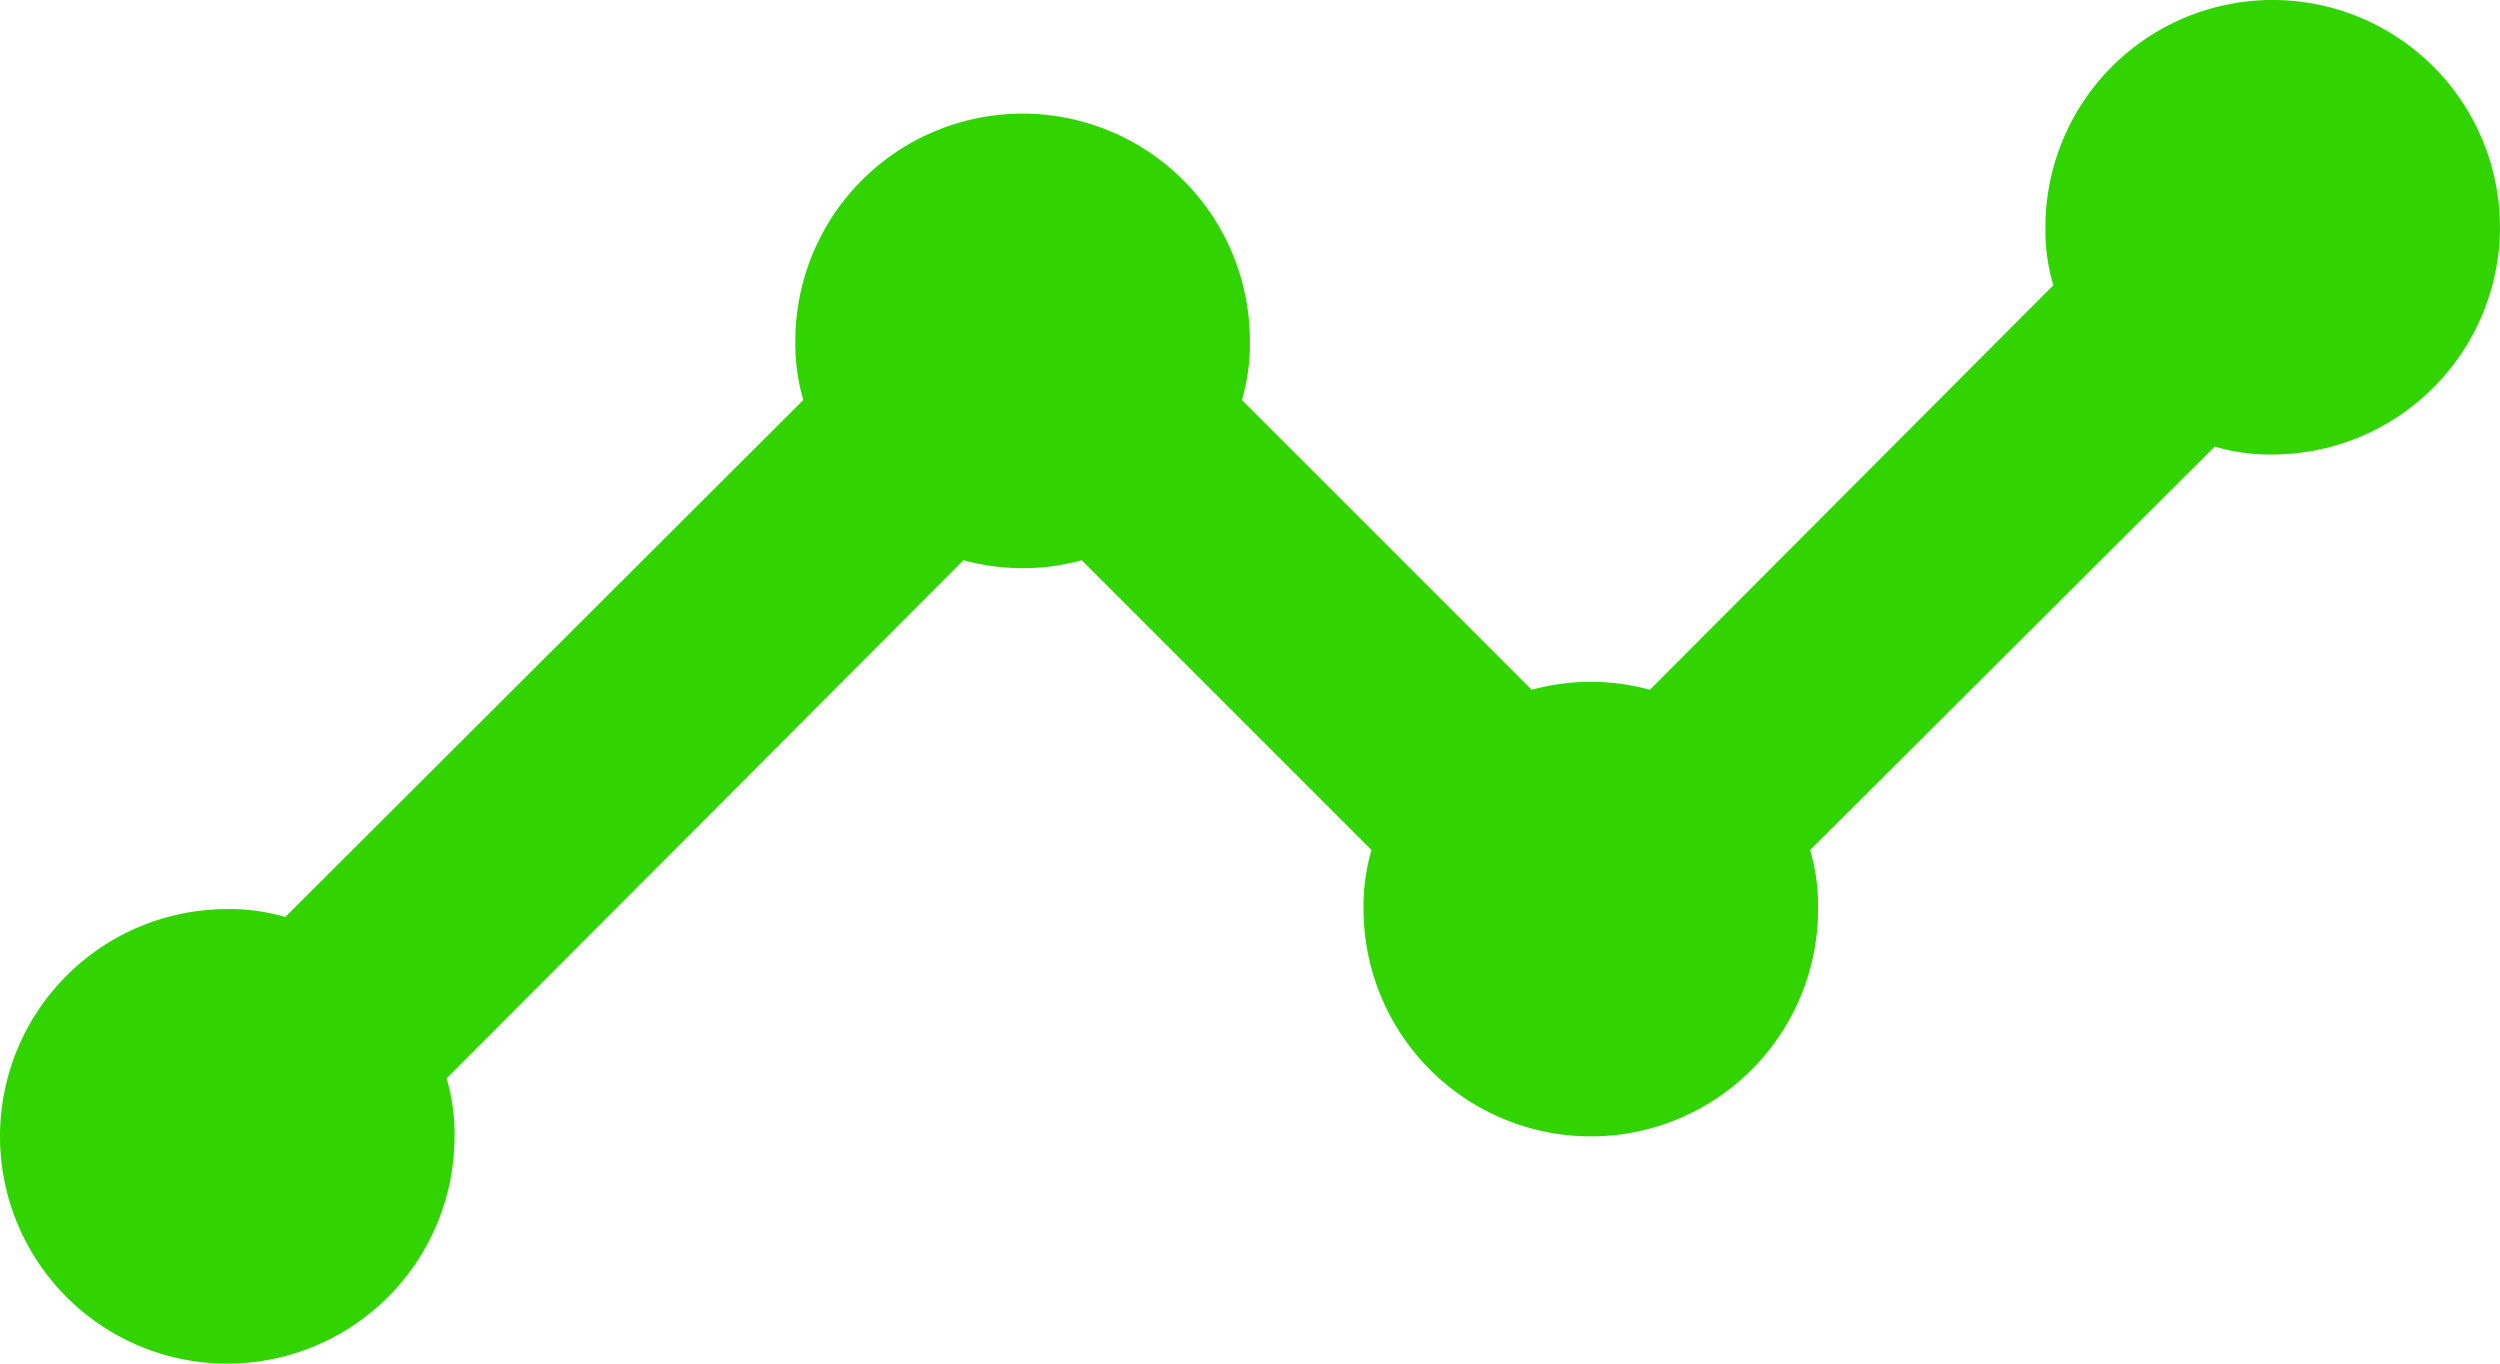 <svg xmlns="http://www.w3.org/2000/svg" width="66.112" height="36.061" viewBox="0 0 66.112 36.061">
  <path id="Icon_material-timeline" data-name="Icon material-timeline" d="M67.612,15.01a6.028,6.028,0,0,1-6.01,6.01,5.108,5.108,0,0,1-1.533-.21l-10.7,10.668a5.308,5.308,0,0,1,.21,1.563,6.01,6.01,0,1,1-12.02,0,5.308,5.308,0,0,1,.21-1.563l-7.663-7.663a5.909,5.909,0,0,1-3.125,0L13.31,37.518a5.108,5.108,0,0,1,.21,1.533,6.01,6.01,0,1,1-6.01-6.01,5.108,5.108,0,0,1,1.533.21l13.7-13.673a5.308,5.308,0,0,1-.21-1.563,6.01,6.01,0,1,1,12.02,0,5.308,5.308,0,0,1-.21,1.563l7.663,7.663a5.909,5.909,0,0,1,3.125,0L55.8,16.543a5.107,5.107,0,0,1-.21-1.533,6.01,6.01,0,1,1,12.02,0Z" transform="translate(-1.5 -9)" fill="#31d300"/>
</svg>
